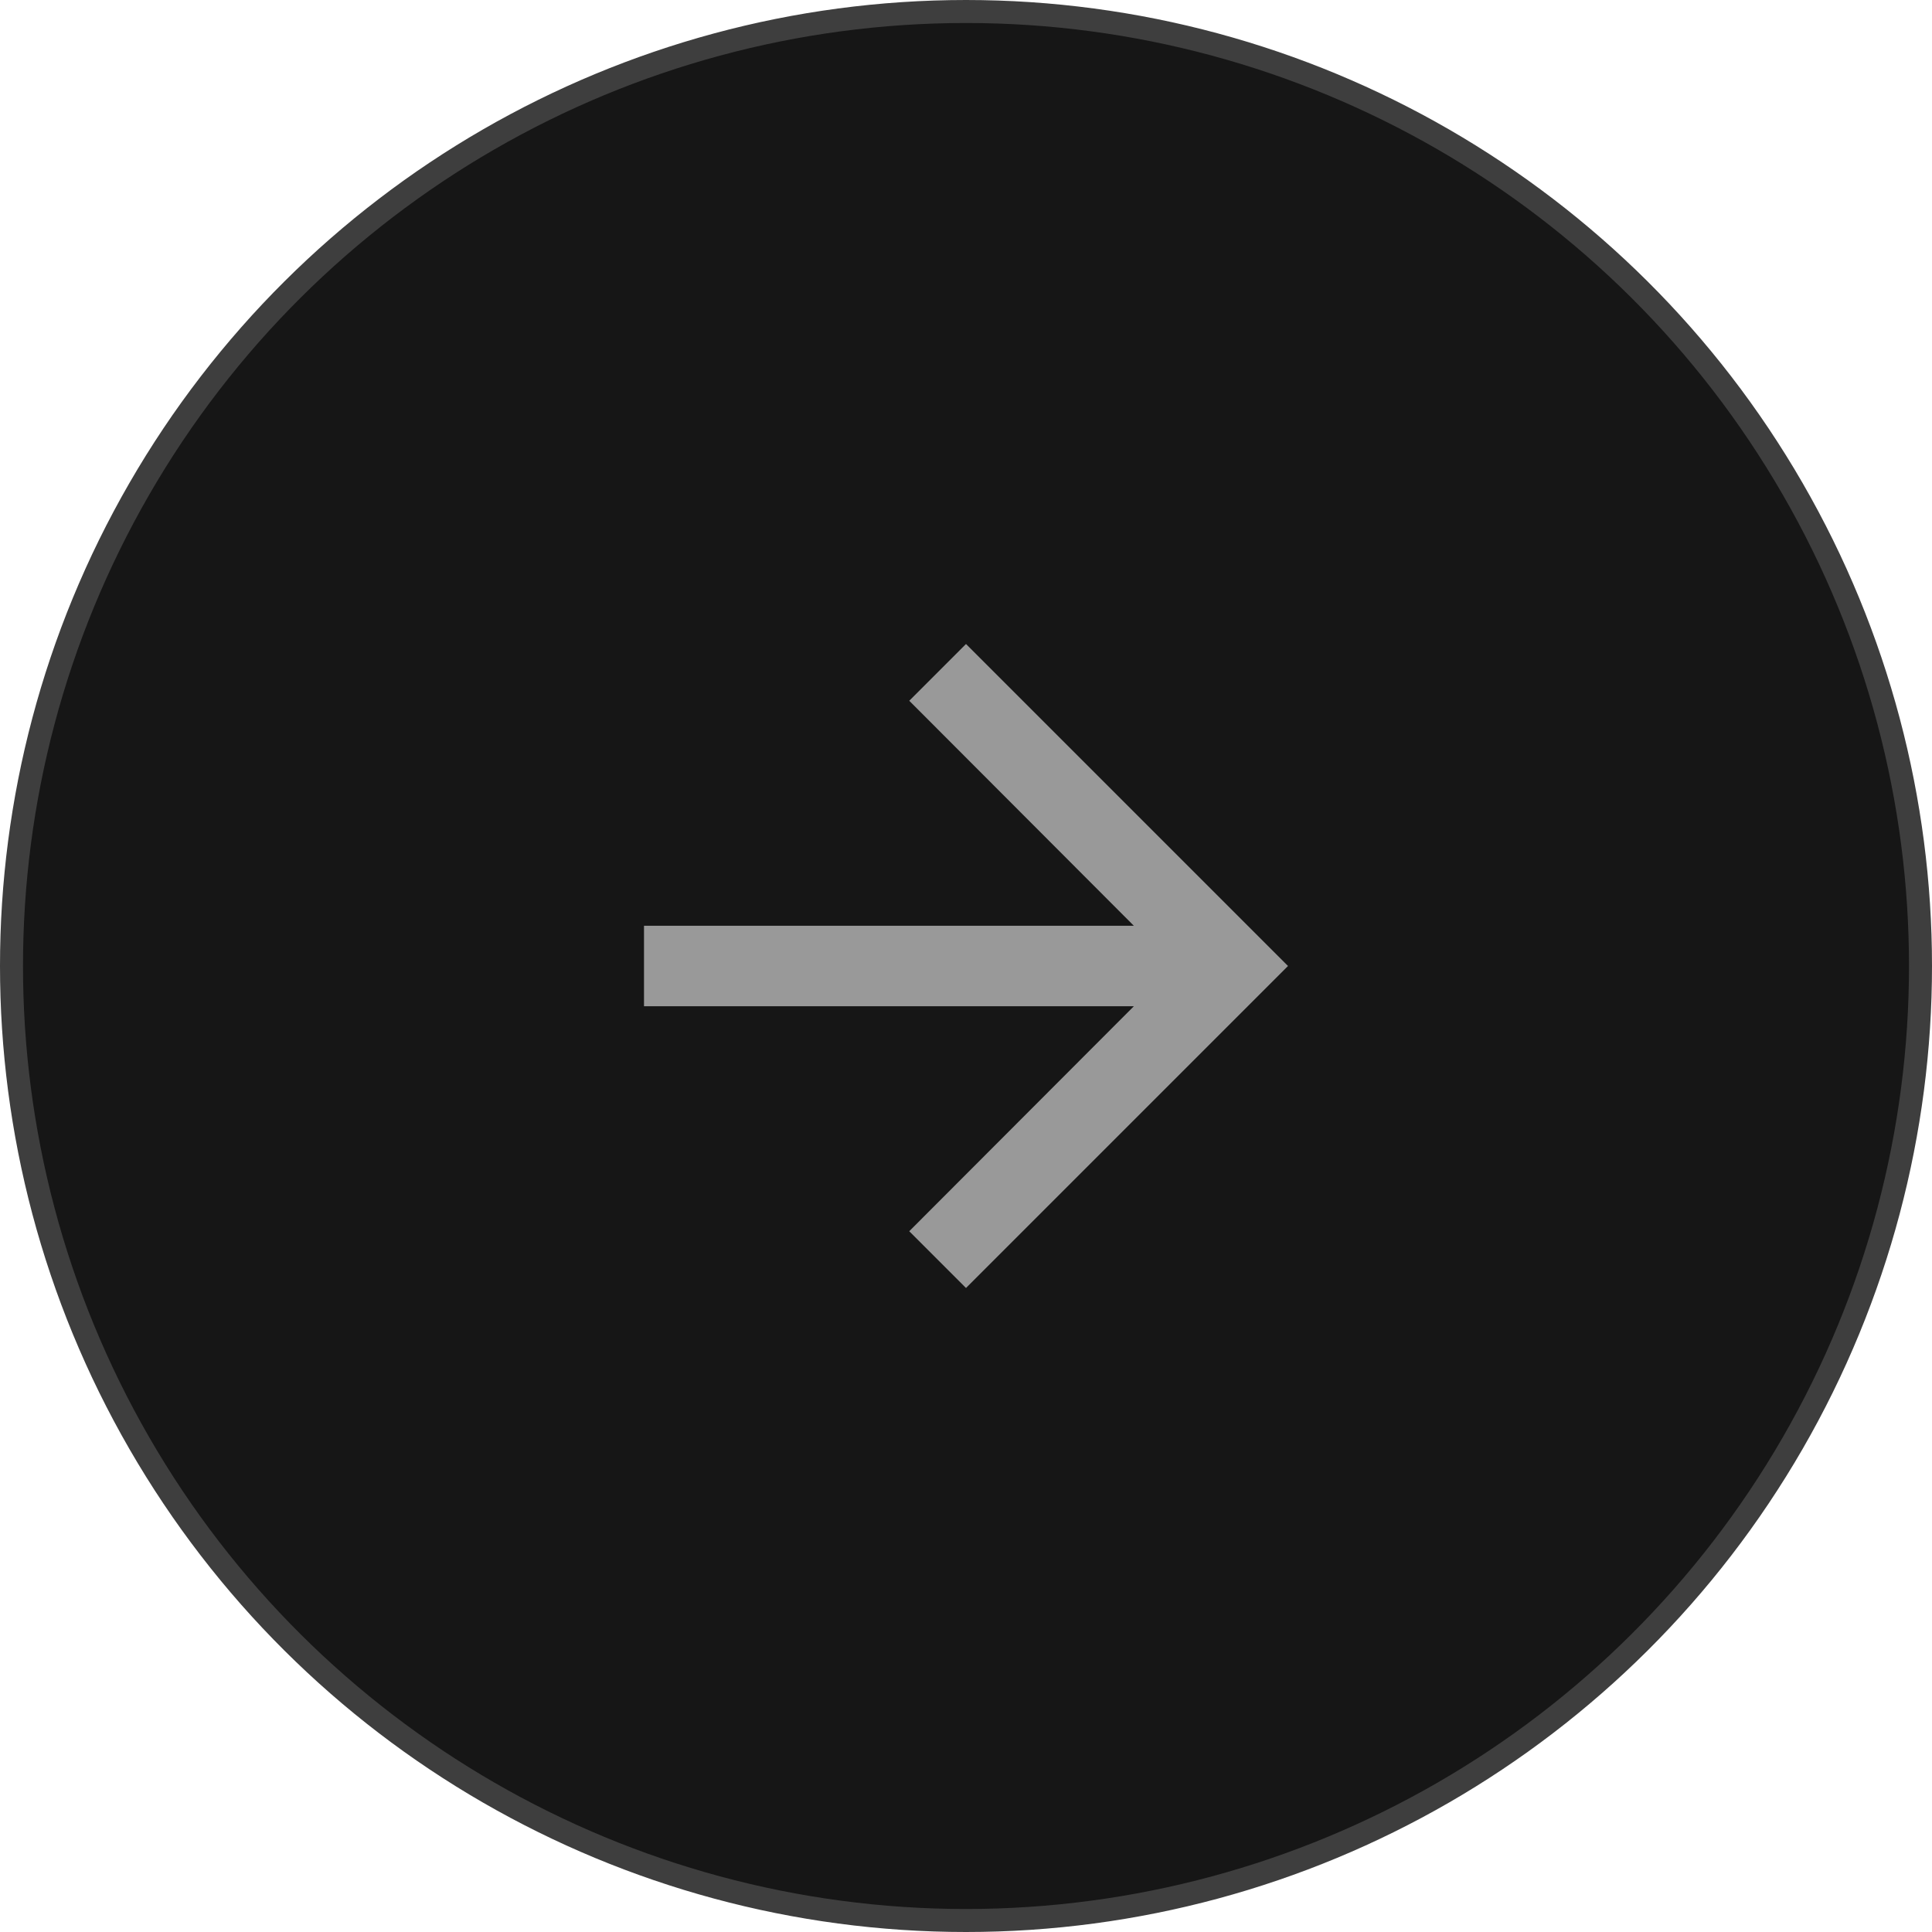 <svg xmlns="http://www.w3.org/2000/svg" width="84" height="84" fill="none"><circle r="41.5" fill="#161616" stroke="#3E3E3E" transform="matrix(0 -1 -1 0 42 42)"/><path fill="#999" d="m42 56-2.468-2.468 9.766-9.782H28v-3.5h21.297l-9.764-9.782L42 28l14 14-14 14Z"/></svg>